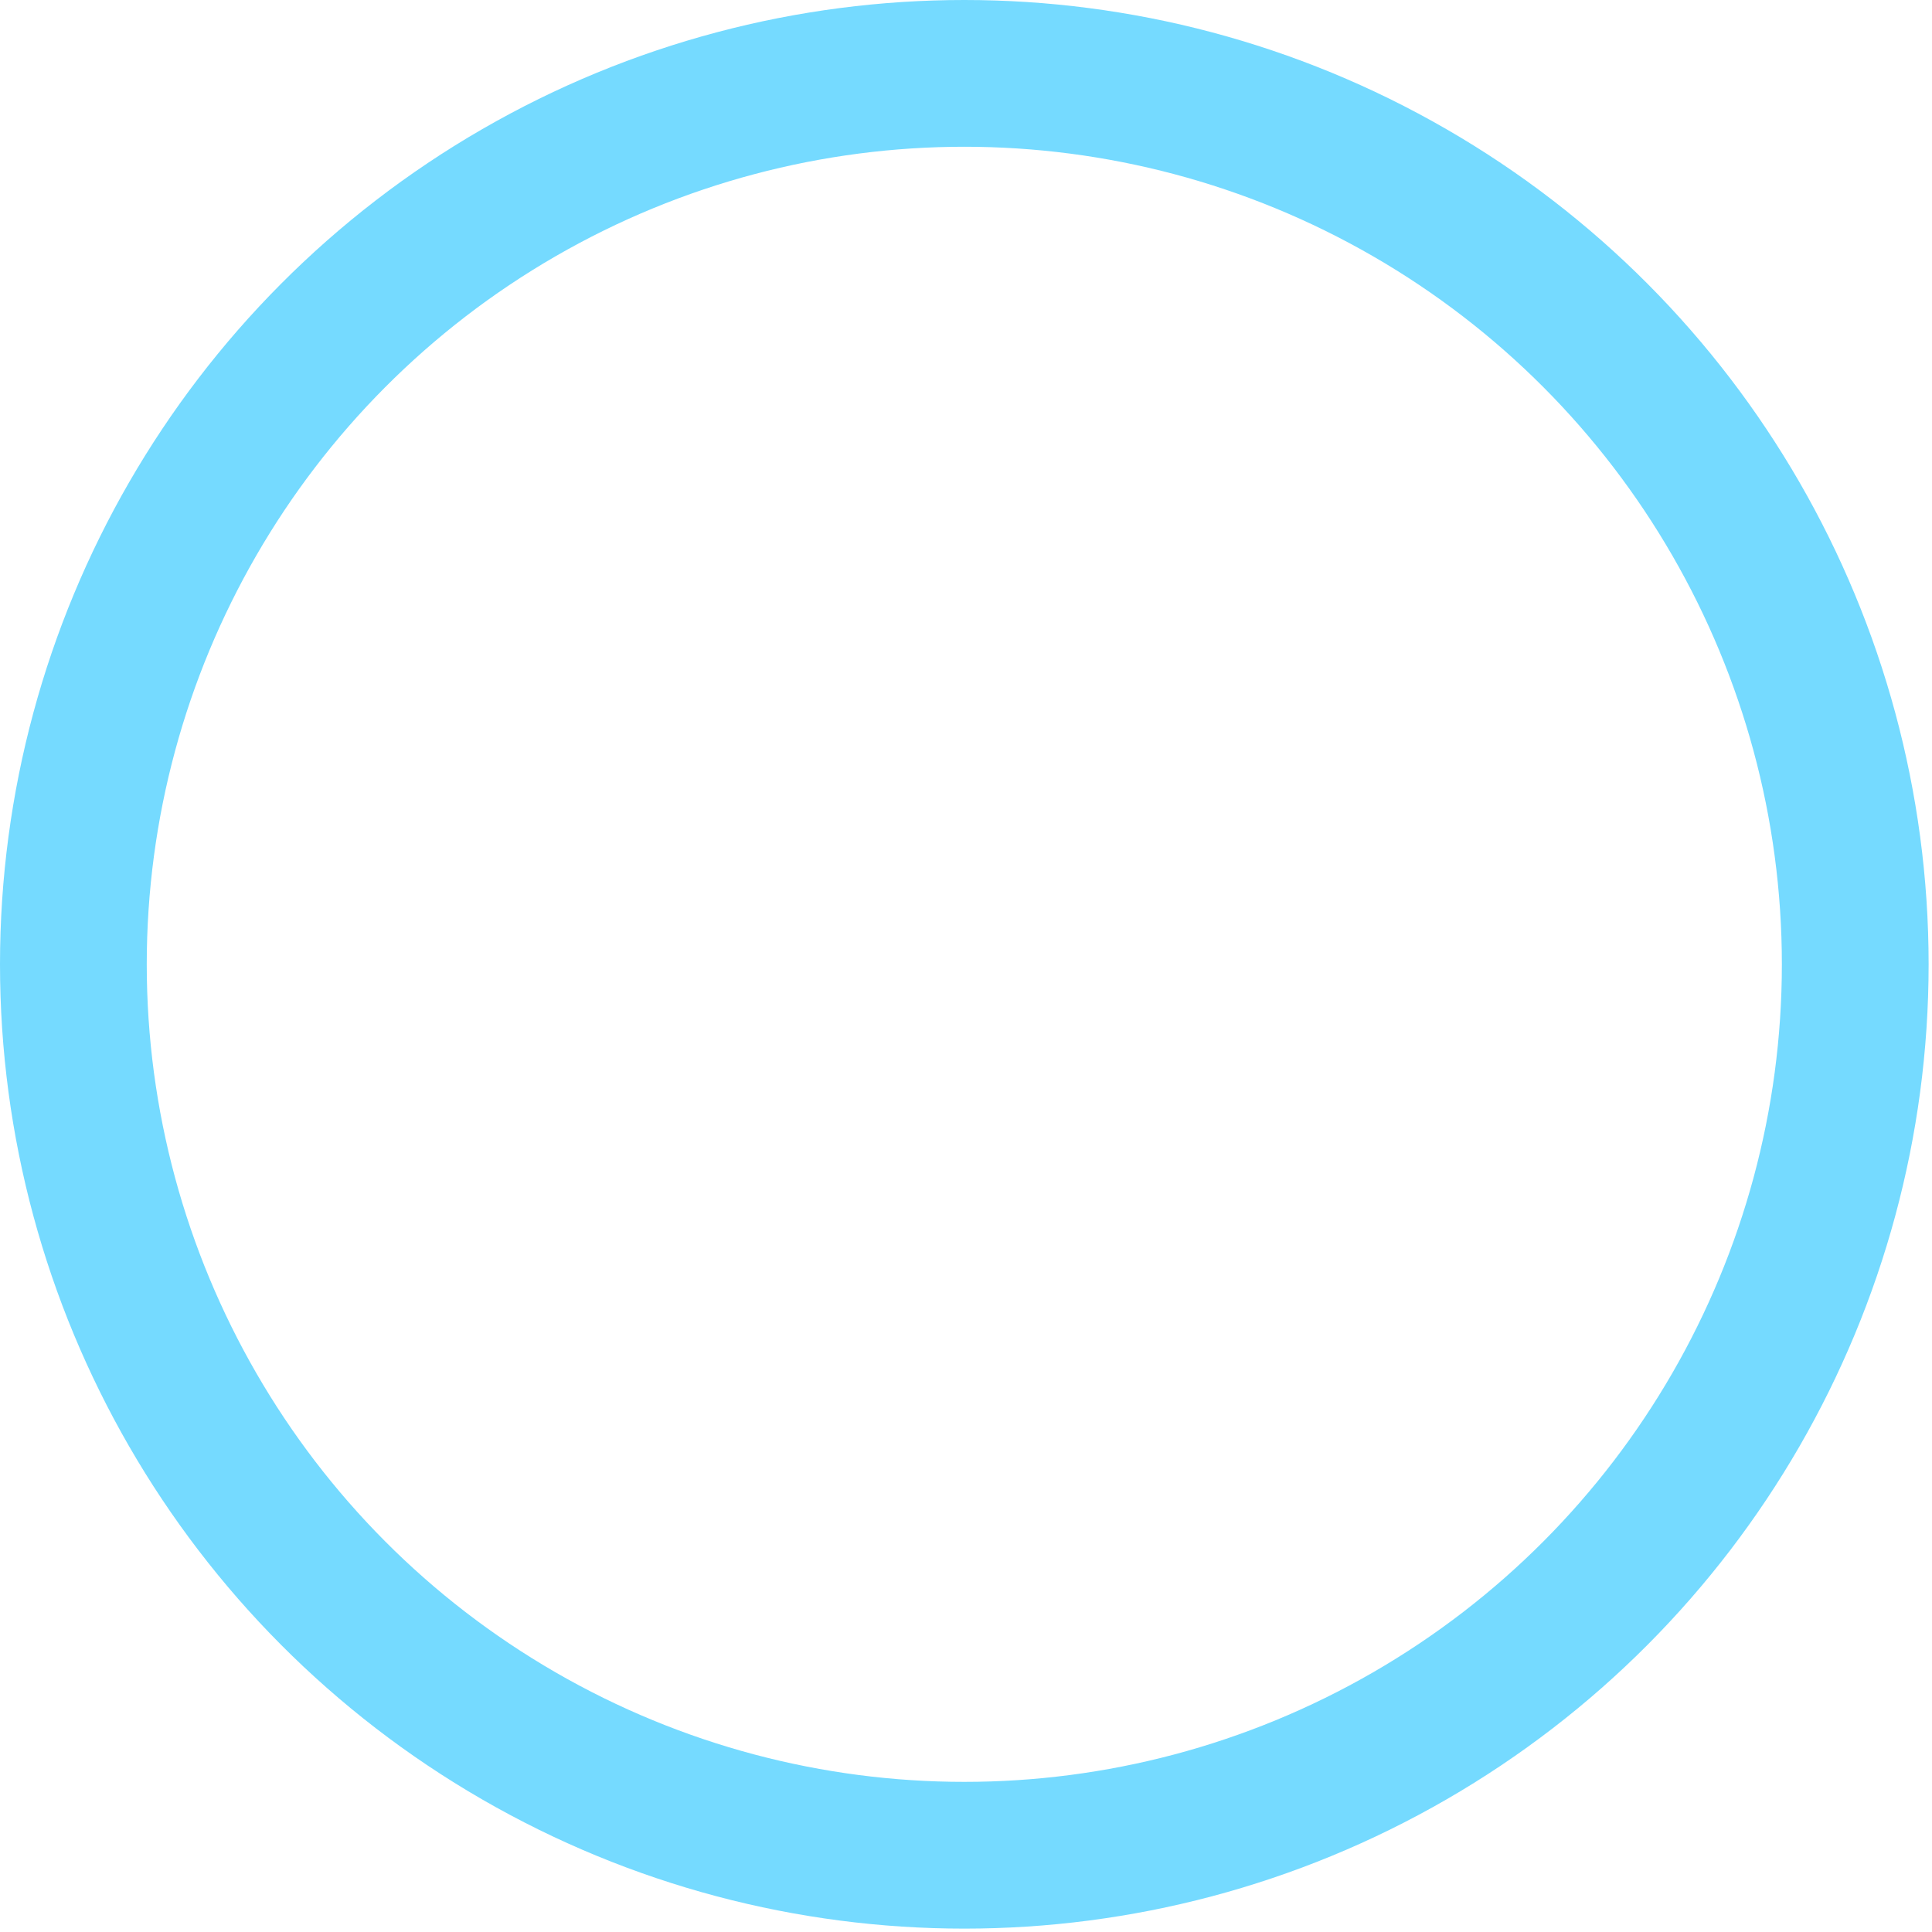 <?xml version="1.0" encoding="utf-8"?>
<svg xmlns="http://www.w3.org/2000/svg" fill="none" height="100%" overflow="visible" preserveAspectRatio="none" style="display: block;" viewBox="0 0 48 48" width="100%">
<circle cx="23.958" cy="23.958" id="Ellipse 13" r="22.135" stroke="#75DAFF" stroke-width="3.646"/>
</svg>
